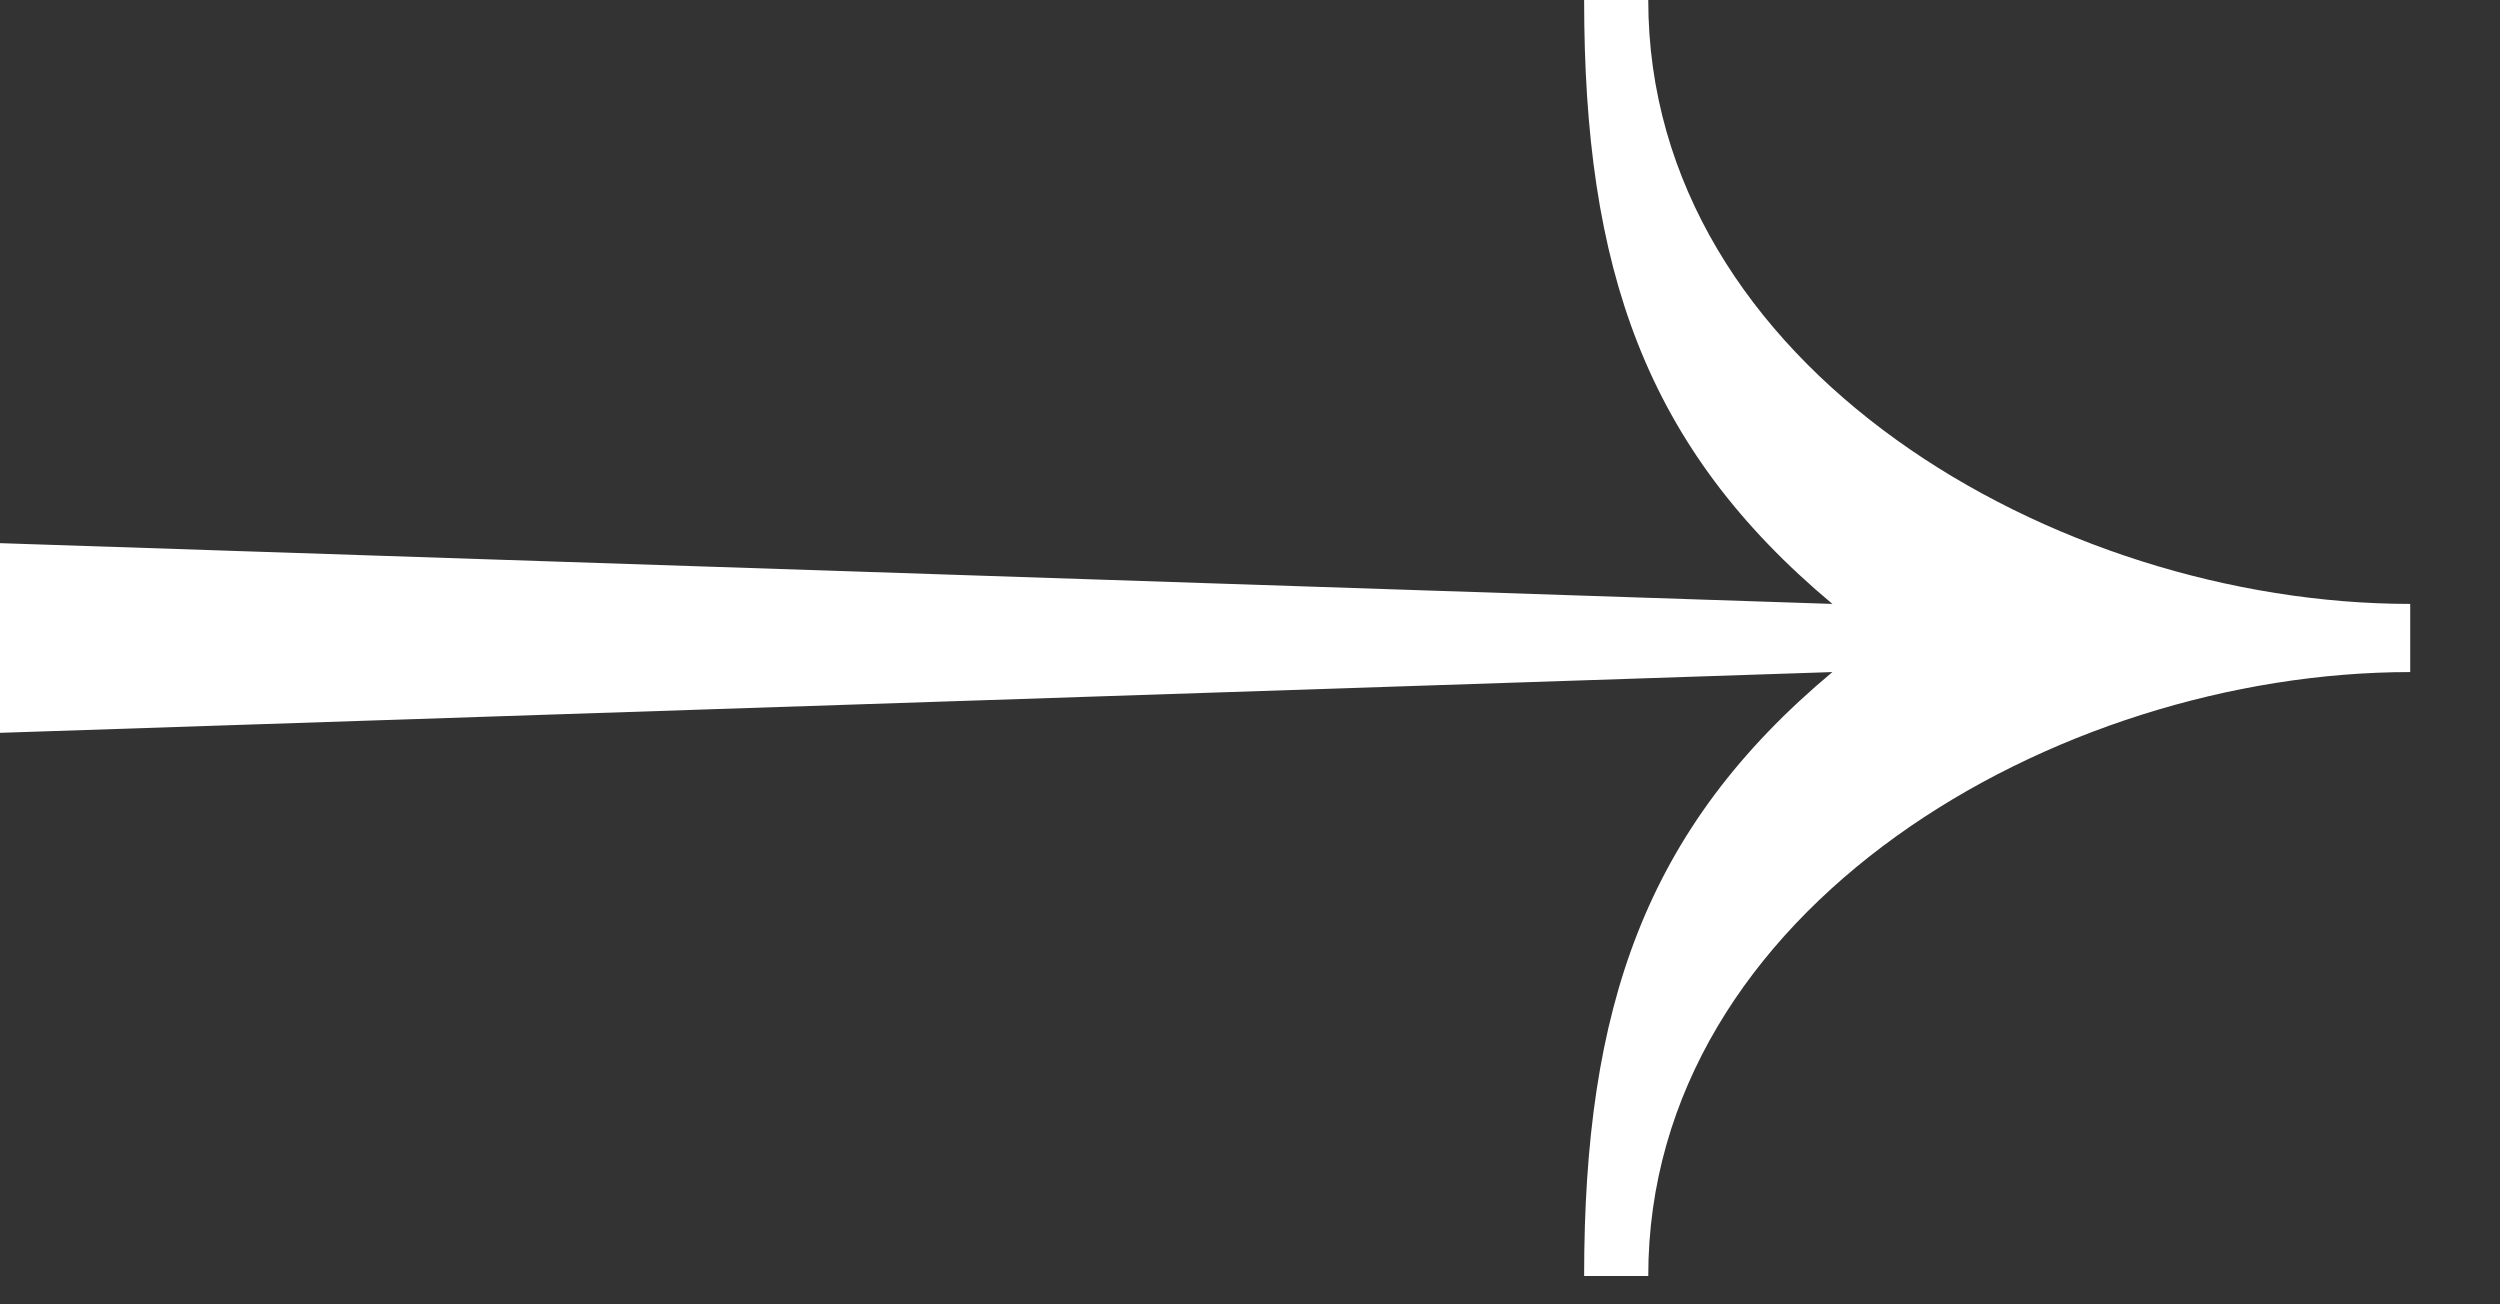 <svg xmlns="http://www.w3.org/2000/svg" width="23" height="12" viewBox="0 0 23 12">
    <rect x="0" y="0" width="23" height="12" fill="#333333" stroke="none"/>
    <g fill="none" fill-rule="evenodd">
        <g fill="#FFF">
            <g>
                <g>
                    <path d="M14.574 0c0 2.468.558 4.114 2.284 5.556L0 4.997v1.745l16.858-.559c-1.726 1.442-2.284 3.088-2.284 5.556h.59c0-3.377 3.744-5.556 7.01-5.556v-.627c-3.266 0-7.01-2.179-7.01-5.556h-.59z" transform="translate(-290 -722) translate(118 704) translate(172 18)"/>
                </g>
            </g>
        </g>
    </g>
</svg>
